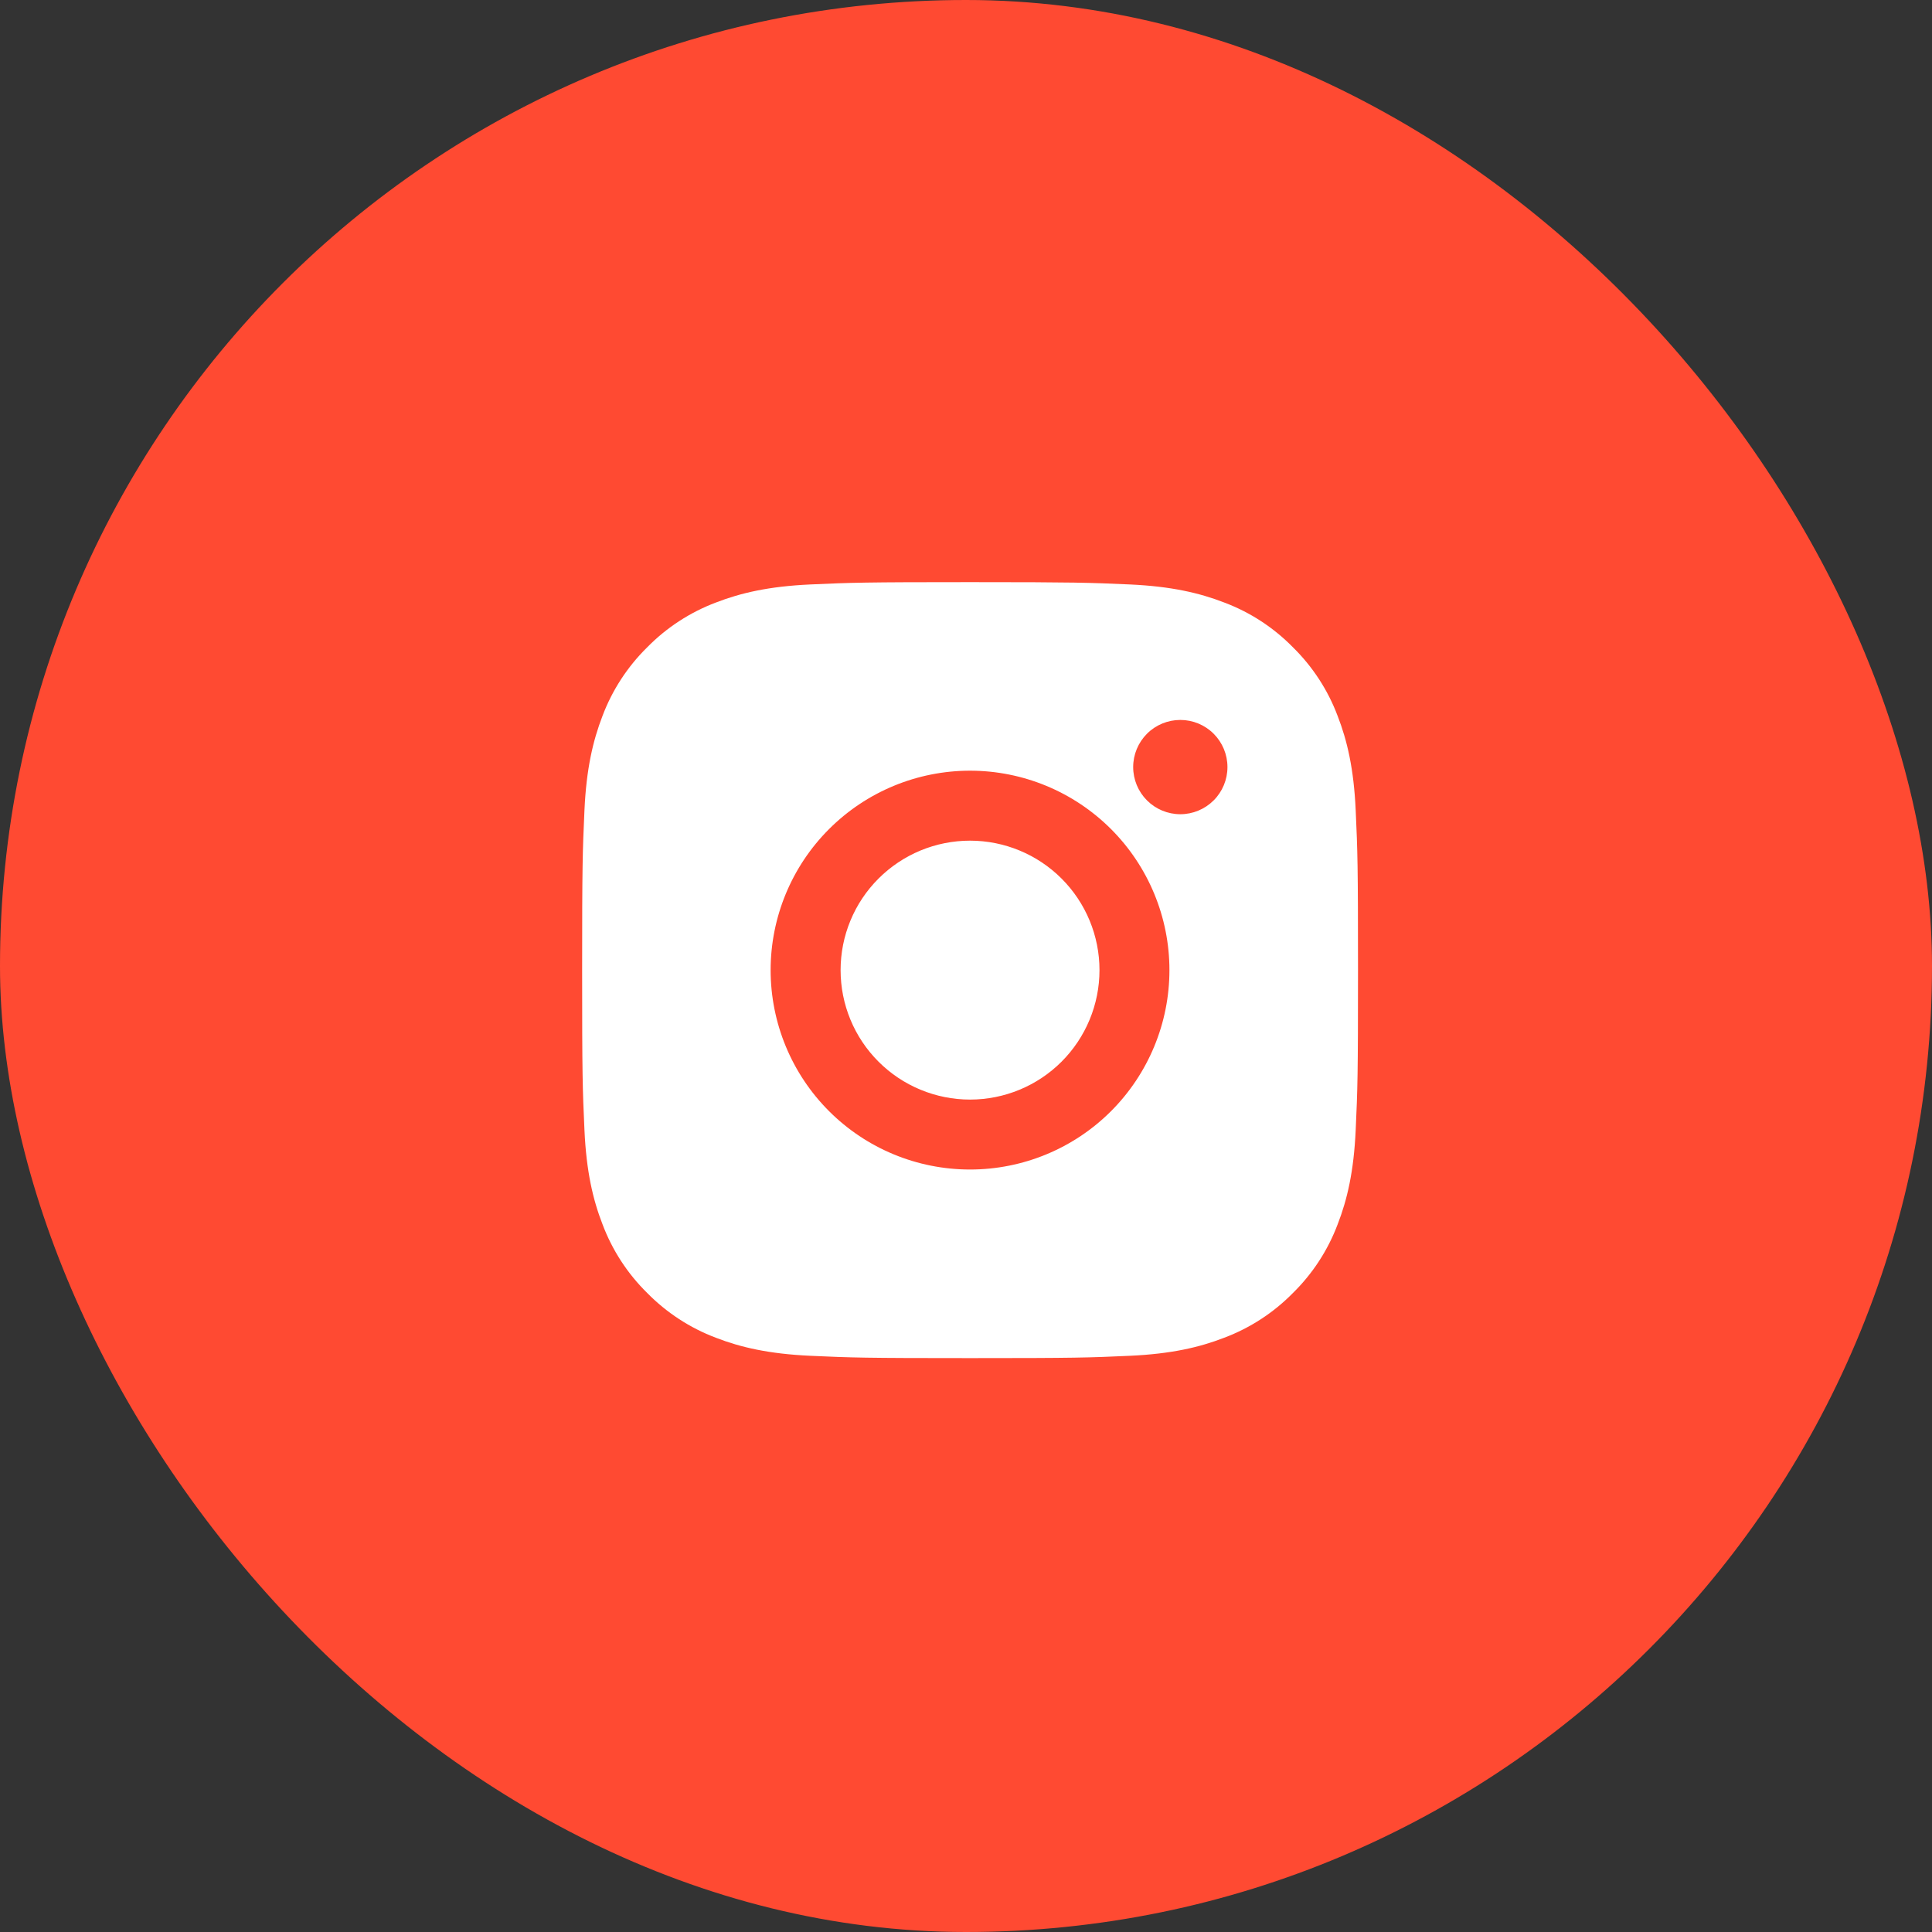 <svg width="64" height="64" viewBox="0 0 64 64" fill="none" xmlns="http://www.w3.org/2000/svg">
<rect x="0" y="0" width="64" height="64" fill="#333333" stroke="none"/>
<rect width="64" height="64" rx="32" fill="#FF4A32"/>
<g clip-path="url(#clip0_2001_2672)">
<path fill-rule="evenodd" clip-rule="evenodd" d="M32.135 19.284C28.645 19.284 28.208 19.299 26.837 19.361C25.469 19.424 24.534 19.642 23.716 19.959C22.86 20.282 22.083 20.787 21.44 21.442C20.787 22.084 20.281 22.86 19.958 23.717C19.642 24.535 19.423 25.471 19.361 26.839C19.299 28.209 19.284 28.645 19.284 32.137C19.284 35.628 19.298 36.064 19.361 37.435C19.423 38.804 19.641 39.739 19.959 40.556C20.281 41.413 20.786 42.19 21.441 42.833C22.083 43.486 22.859 43.992 23.716 44.315C24.534 44.632 25.469 44.849 26.837 44.912C28.208 44.975 28.645 44.989 32.135 44.989C35.626 44.989 36.062 44.975 37.433 44.912C38.801 44.849 39.736 44.632 40.554 44.314C41.41 43.992 42.188 43.486 42.83 42.832C43.484 42.19 43.989 41.413 44.312 40.556C44.629 39.739 44.847 38.804 44.909 37.435C44.972 36.064 44.986 35.627 44.986 32.137C44.986 28.646 44.972 28.209 44.909 26.838C44.847 25.47 44.629 24.535 44.311 23.717C43.989 22.86 43.483 22.083 42.829 21.441C42.187 20.787 41.411 20.281 40.554 19.959C39.736 19.642 38.801 19.424 37.432 19.361C36.062 19.3 35.626 19.284 32.135 19.284Z" fill="white"/>
<path fill-rule="evenodd" clip-rule="evenodd" d="M32.134 36.425C31.571 36.425 31.013 36.314 30.493 36.098C29.972 35.883 29.5 35.567 29.102 35.169C28.703 34.77 28.387 34.298 28.172 33.778C27.956 33.257 27.846 32.7 27.846 32.136C27.846 31.573 27.956 31.015 28.172 30.495C28.387 29.975 28.703 29.502 29.102 29.104C29.5 28.706 29.972 28.39 30.493 28.174C31.013 27.959 31.571 27.848 32.134 27.848C33.271 27.848 34.362 28.3 35.166 29.104C35.97 29.908 36.422 30.999 36.422 32.136C36.422 33.274 35.97 34.364 35.166 35.169C34.362 35.973 33.271 36.425 32.134 36.425ZM32.134 25.53C30.382 25.53 28.702 26.226 27.463 27.465C26.224 28.704 25.528 30.384 25.528 32.136C25.528 33.888 26.224 35.569 27.463 36.808C28.702 38.047 30.382 38.742 32.134 38.742C33.886 38.742 35.566 38.047 36.805 36.808C38.043 35.569 38.739 33.888 38.739 32.136C38.739 30.384 38.043 28.704 36.805 27.465C35.566 26.226 33.886 25.53 32.134 25.53ZM40.661 25.41C40.661 25.824 40.497 26.222 40.204 26.514C39.911 26.807 39.514 26.972 39.1 26.972C38.685 26.972 38.288 26.807 37.995 26.514C37.703 26.222 37.538 25.824 37.538 25.41C37.538 24.996 37.703 24.599 37.995 24.306C38.288 24.013 38.685 23.849 39.1 23.849C39.514 23.849 39.911 24.013 40.204 24.306C40.497 24.599 40.661 24.996 40.661 25.41Z" fill="#FF4A32"/>
</g>
<defs>
<clipPath id="clip0_2001_2672">
<rect width="34.271" height="34.273" fill="white" transform="translate(15 15)"/>
</clipPath>
</defs>
</svg>
